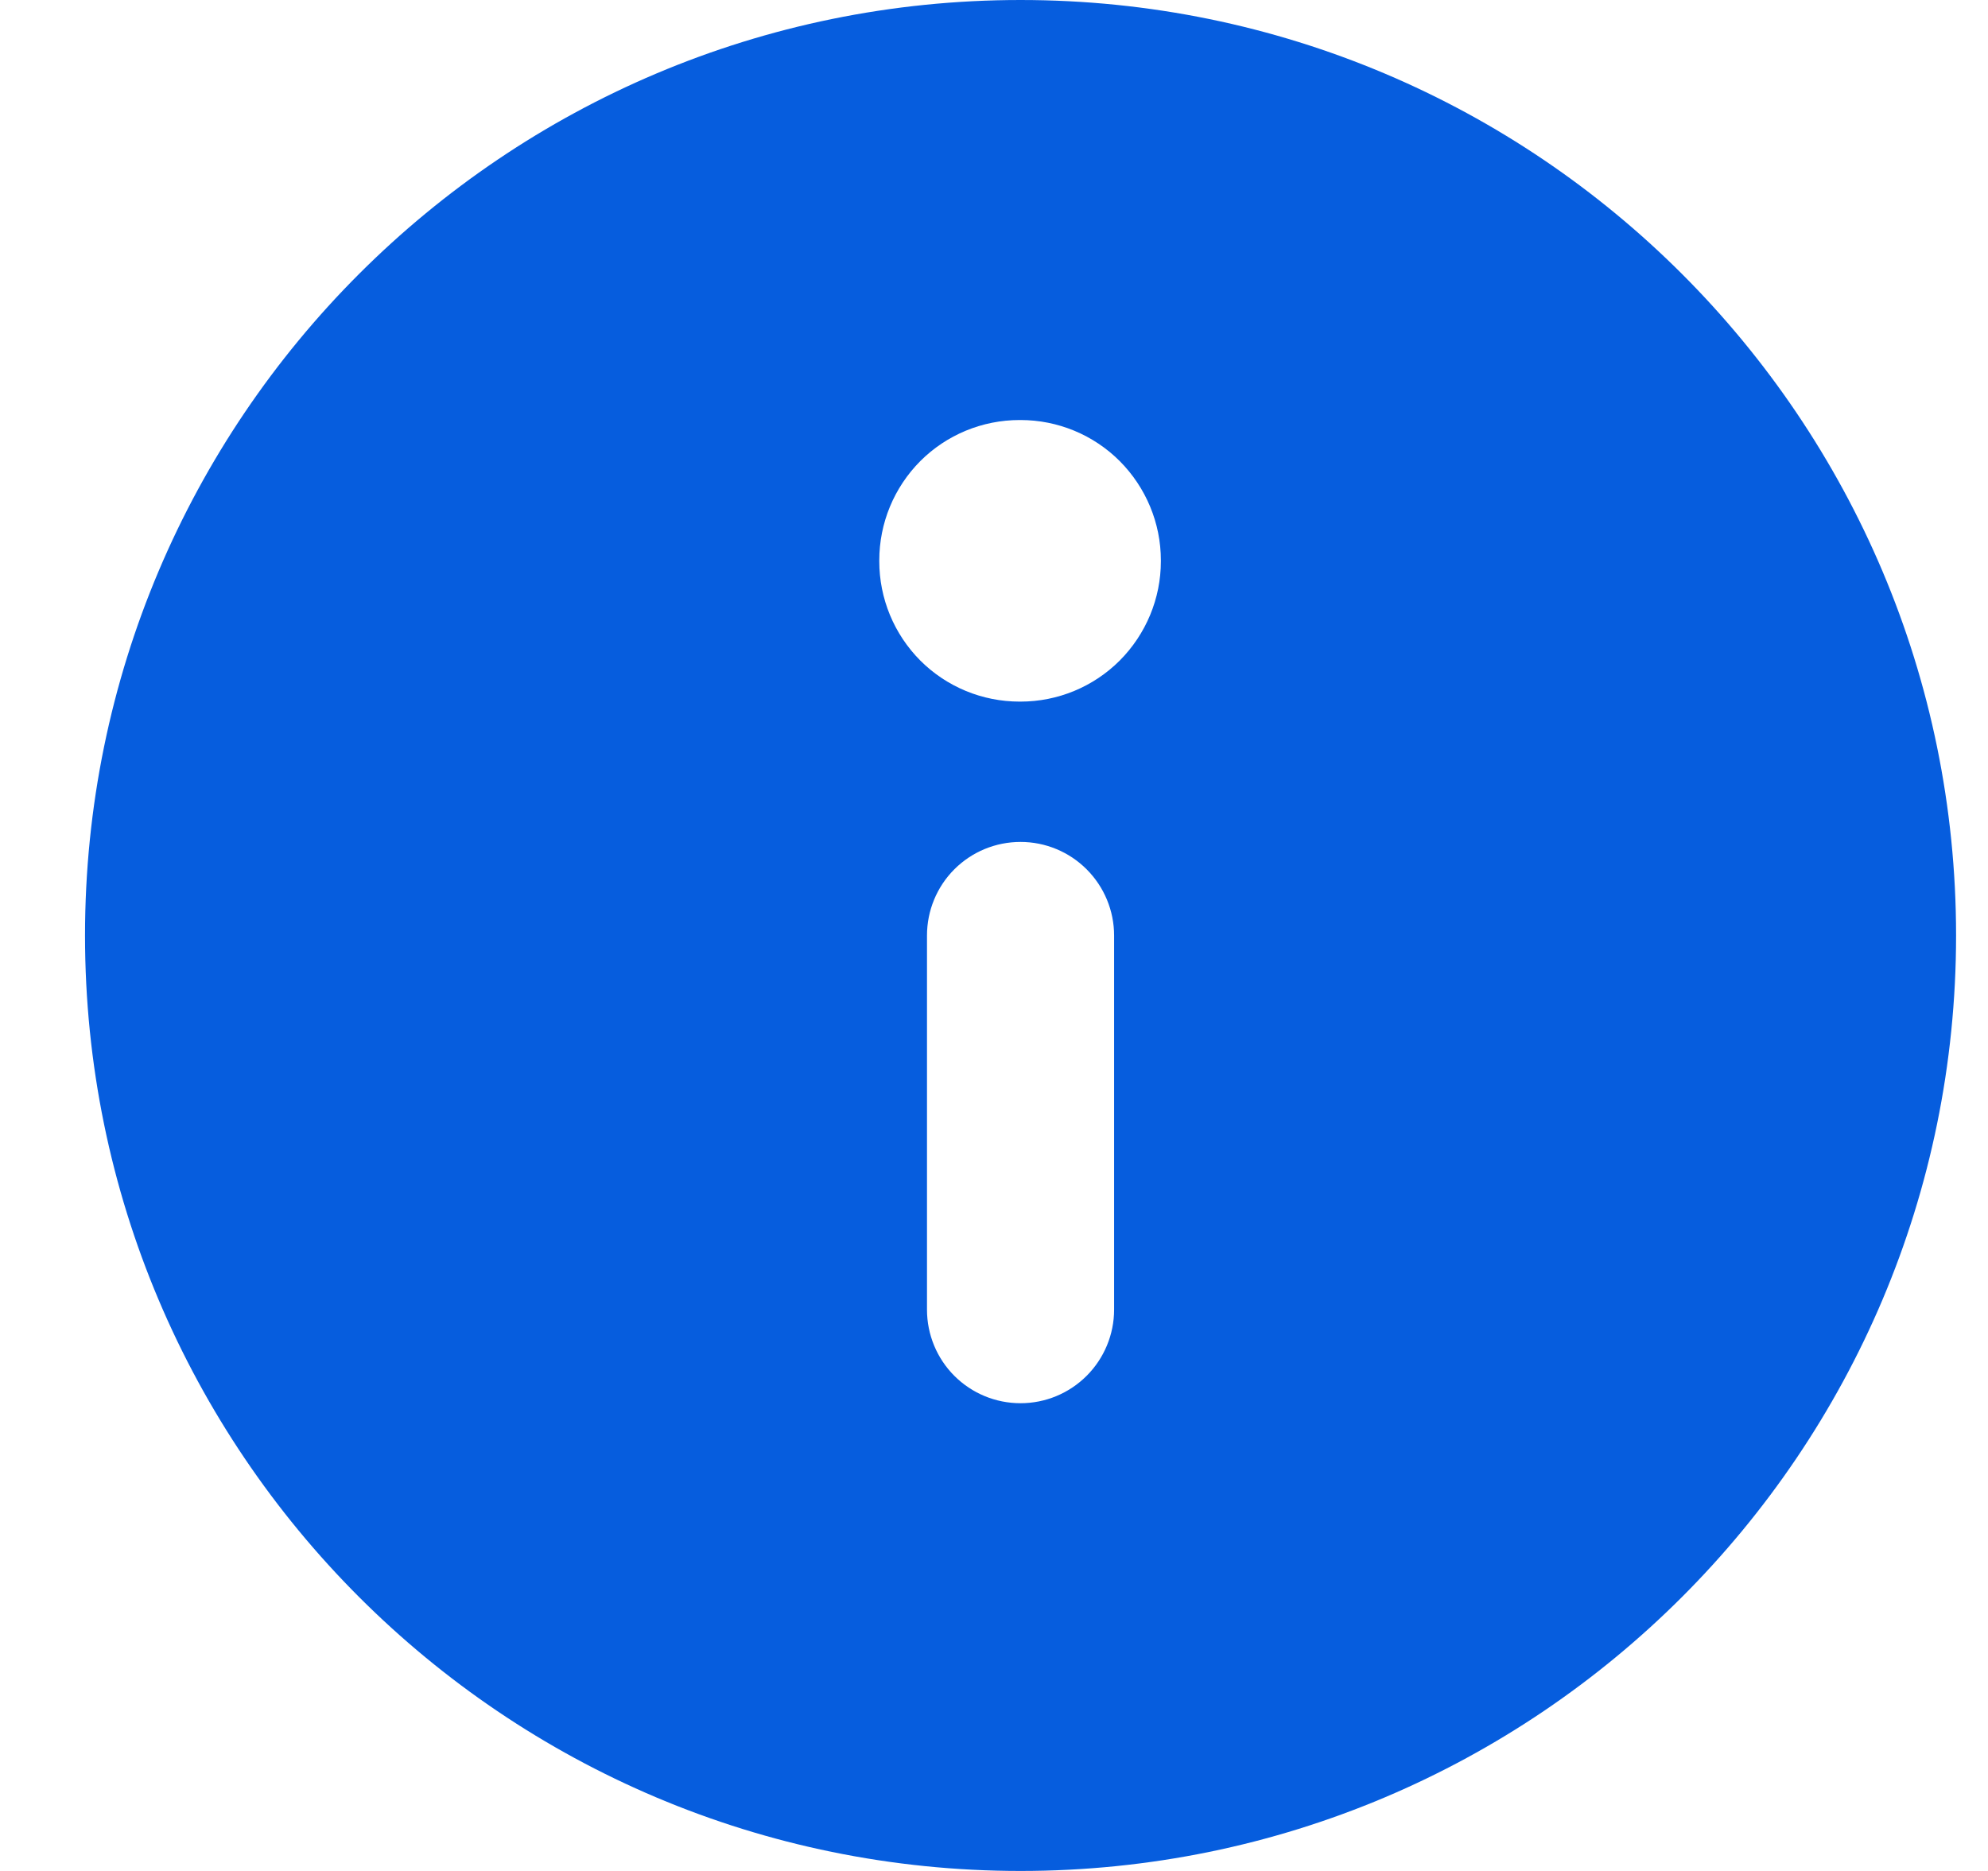 <svg width="17" height="16" viewBox="0 0 17 16" fill="none" xmlns="http://www.w3.org/2000/svg">
<path fill-rule="evenodd" clip-rule="evenodd" d="M16.727 8C16.727 12.418 13.145 16 8.727 16C4.308 16 0.727 12.418 0.727 8C0.727 3.582 4.308 -1.08565e-06 8.727 -6.99382e-07C13.145 -3.13113e-07 16.727 3.582 16.727 8ZM8.727 7.2C8.939 7.2 9.142 7.284 9.292 7.434C9.442 7.584 9.527 7.788 9.527 8L9.527 11.2C9.527 11.412 9.442 11.616 9.292 11.766C9.142 11.916 8.939 12 8.727 12C8.514 12 8.311 11.916 8.161 11.766C8.011 11.616 7.927 11.412 7.927 11.2L7.927 8C7.927 7.788 8.011 7.584 8.161 7.434C8.311 7.284 8.514 7.2 8.727 7.2ZM9.927 4.8C9.927 5.118 9.8 5.423 9.575 5.649C9.35 5.874 9.045 6 8.727 6L8.719 6C8.4 6 8.095 5.874 7.87 5.649C7.645 5.423 7.519 5.118 7.519 4.8L7.519 4.792C7.519 4.474 7.645 4.169 7.87 3.943C8.095 3.718 8.4 3.592 8.719 3.592L8.727 3.592C9.045 3.592 9.35 3.718 9.575 3.943C9.8 4.169 9.927 4.474 9.927 4.792L9.927 4.8Z" fill="#065DDE"/>
</svg>
